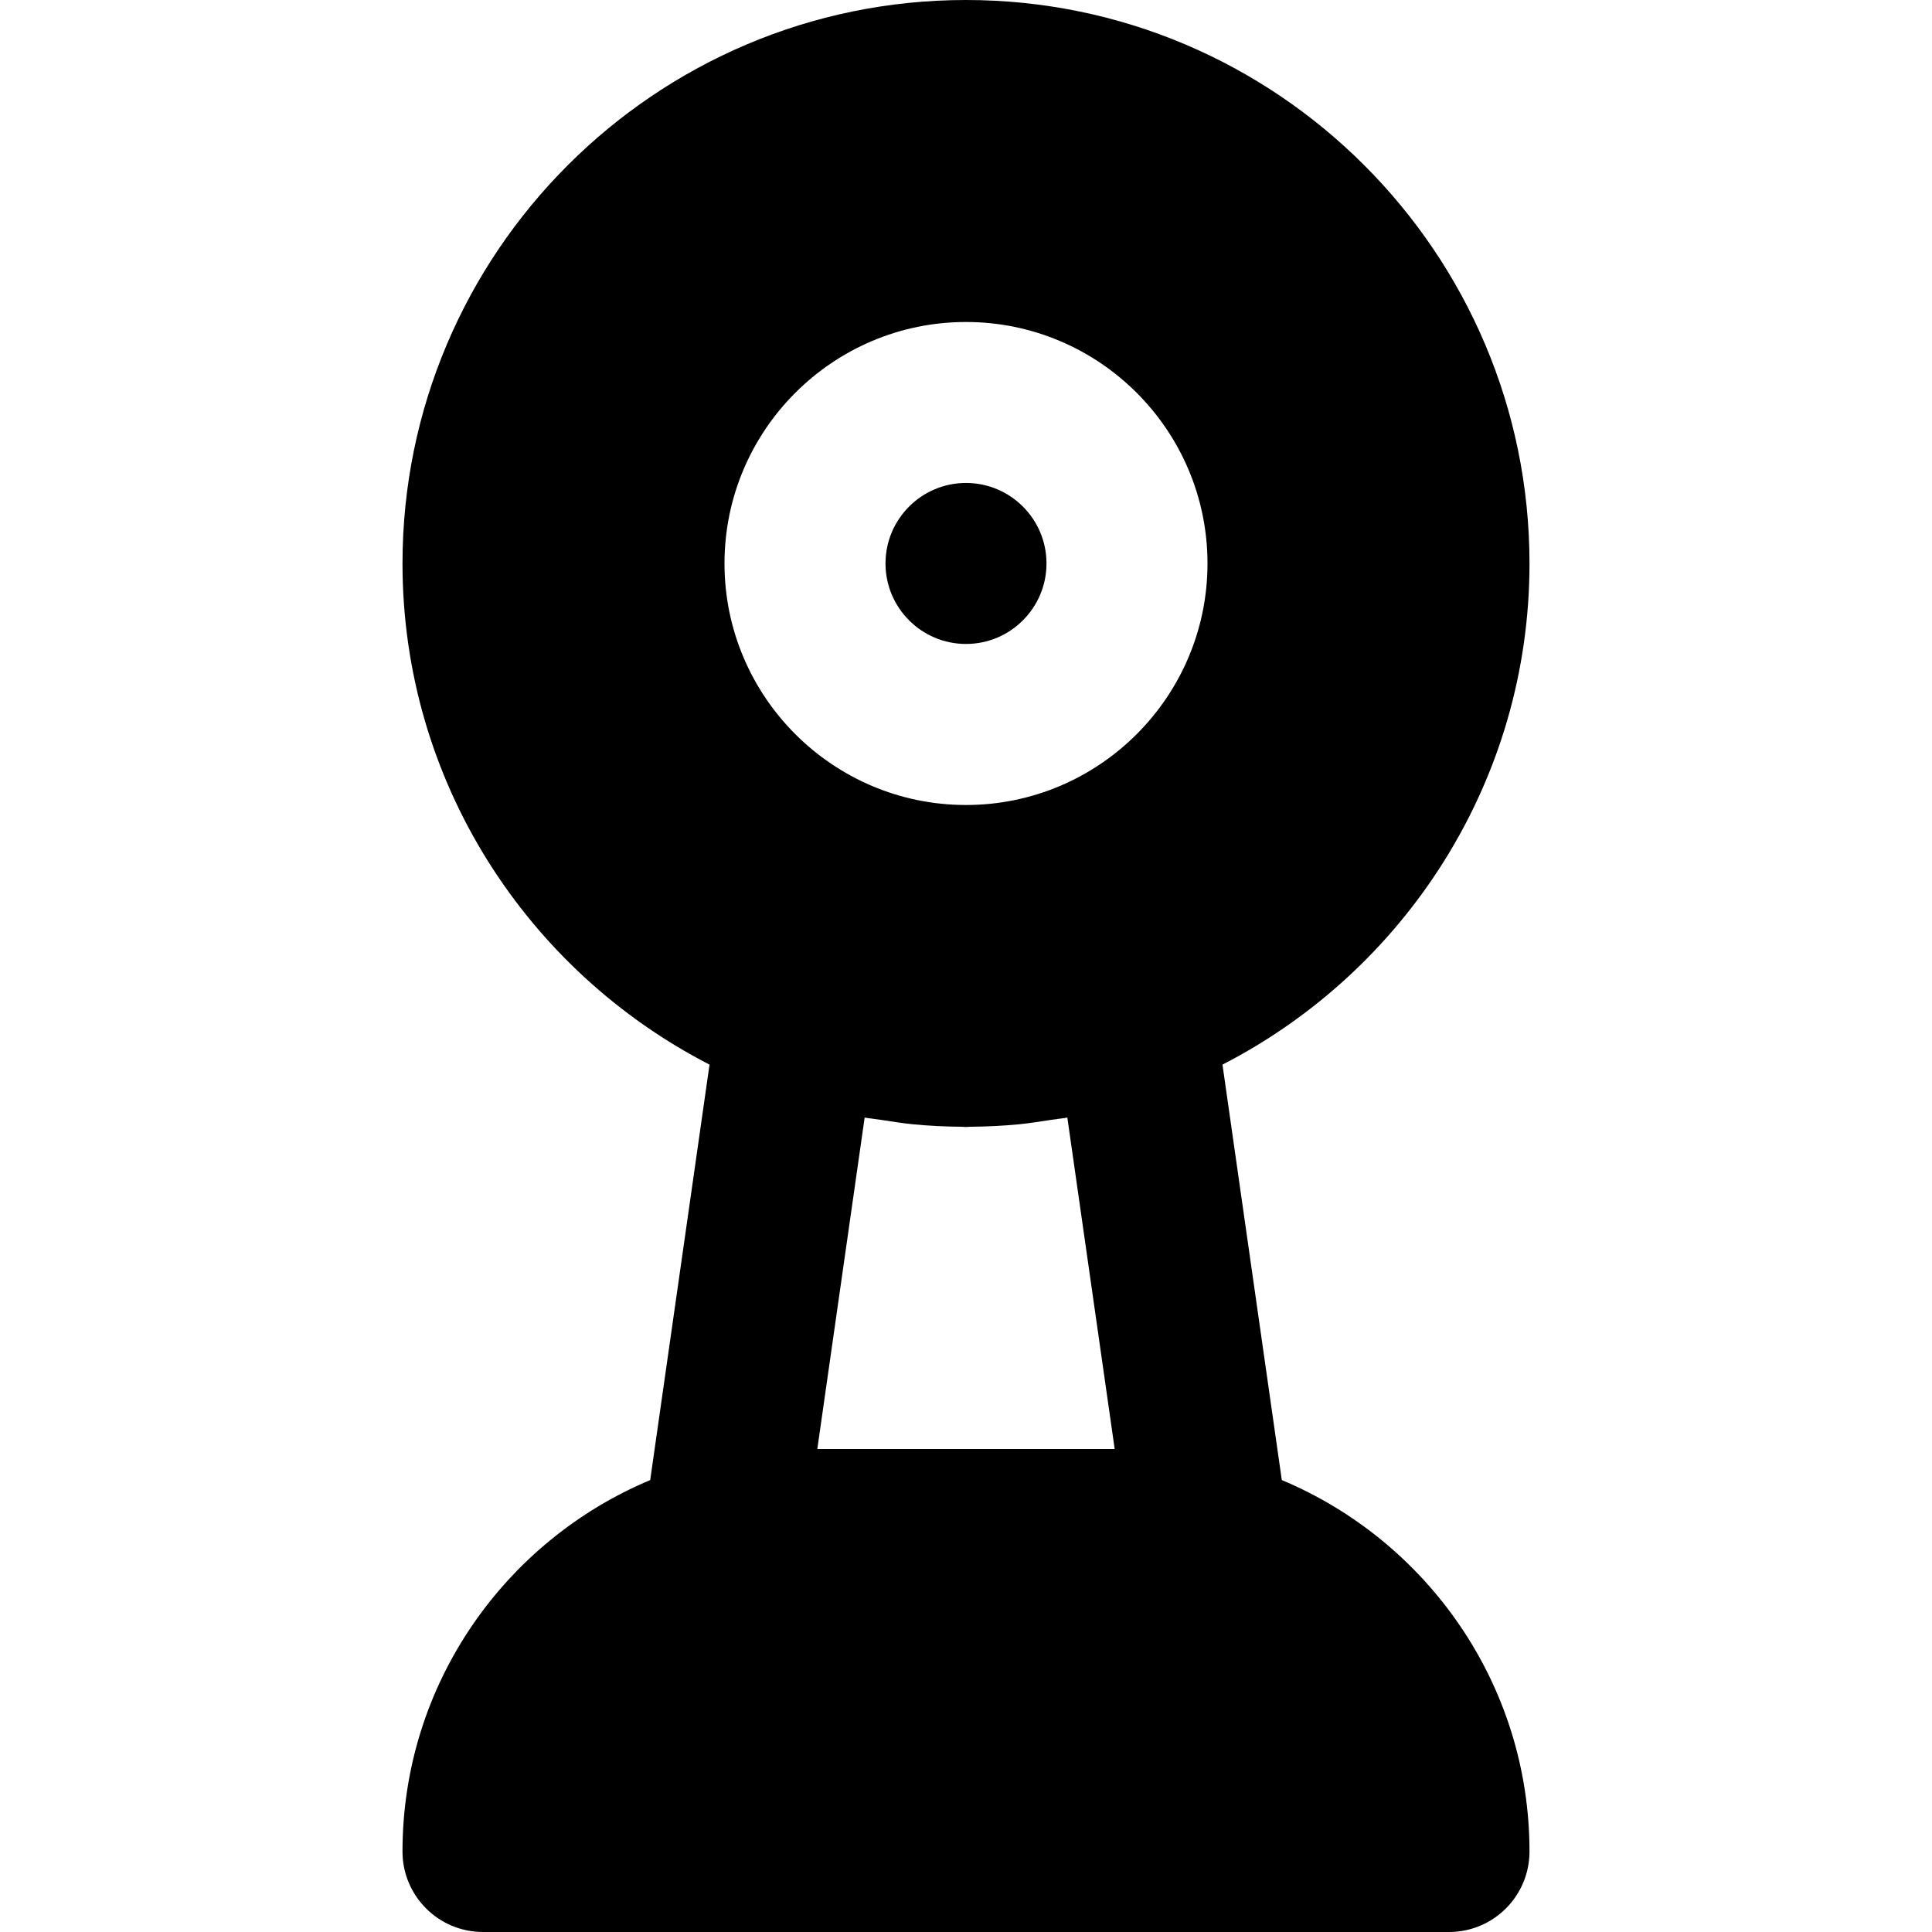 <?xml version="1.0" encoding="iso-8859-1"?>
<!-- Uploaded to: SVG Repo, www.svgrepo.com, Generator: SVG Repo Mixer Tools -->
<svg fill="#000000" height="800px" width="800px" version="1.1" id="Layer_1" xmlns="http://www.w3.org/2000/svg" xmlns:xlink="http://www.w3.org/1999/xlink" 
	 viewBox="0 0 512 512" xml:space="preserve">
<g>
	<g>
		<g>
			<path d="M339.691,392.235l-15.723-110.101c48.235-24.789,81.365-74.965,81.365-132.8C405.333,66.987,338.325,0,256,0
				S106.667,66.987,106.667,149.333c0,57.835,33.131,108.011,81.365,132.8l-15.723,110.101
				c-38.507,16.128-65.643,54.144-65.643,98.432c0,11.776,9.536,21.333,21.333,21.333h256c11.797,0,21.333-9.557,21.333-21.333
				C405.333,446.379,378.197,408.363,339.691,392.235z M216.597,384l12.544-87.829c1.429,0.256,2.88,0.363,4.309,0.597
				c2.795,0.427,5.589,0.896,8.448,1.173c4.309,0.427,8.64,0.619,12.949,0.661c0.384,0,0.768,0.064,1.152,0.064
				c0.384,0,0.768-0.064,1.152-0.064c4.309-0.043,8.64-0.235,12.949-0.661c2.859-0.277,5.653-0.747,8.469-1.173
				c1.429-0.235,2.859-0.341,4.288-0.597L295.403,384H216.597z M256,213.333c-35.285,0-64-28.715-64-64c0-35.307,28.715-64,64-64
				s64,28.693,64,64C320,184.619,291.285,213.333,256,213.333z"/>
			<path d="M256,127.989c-11.776,0-21.333,9.579-21.333,21.333c0,11.755,9.557,21.333,21.333,21.333
				c11.776,0,21.333-9.579,21.333-21.333C277.333,137.568,267.776,127.989,256,127.989z"/>
		</g>
	</g>
</g>
</svg>